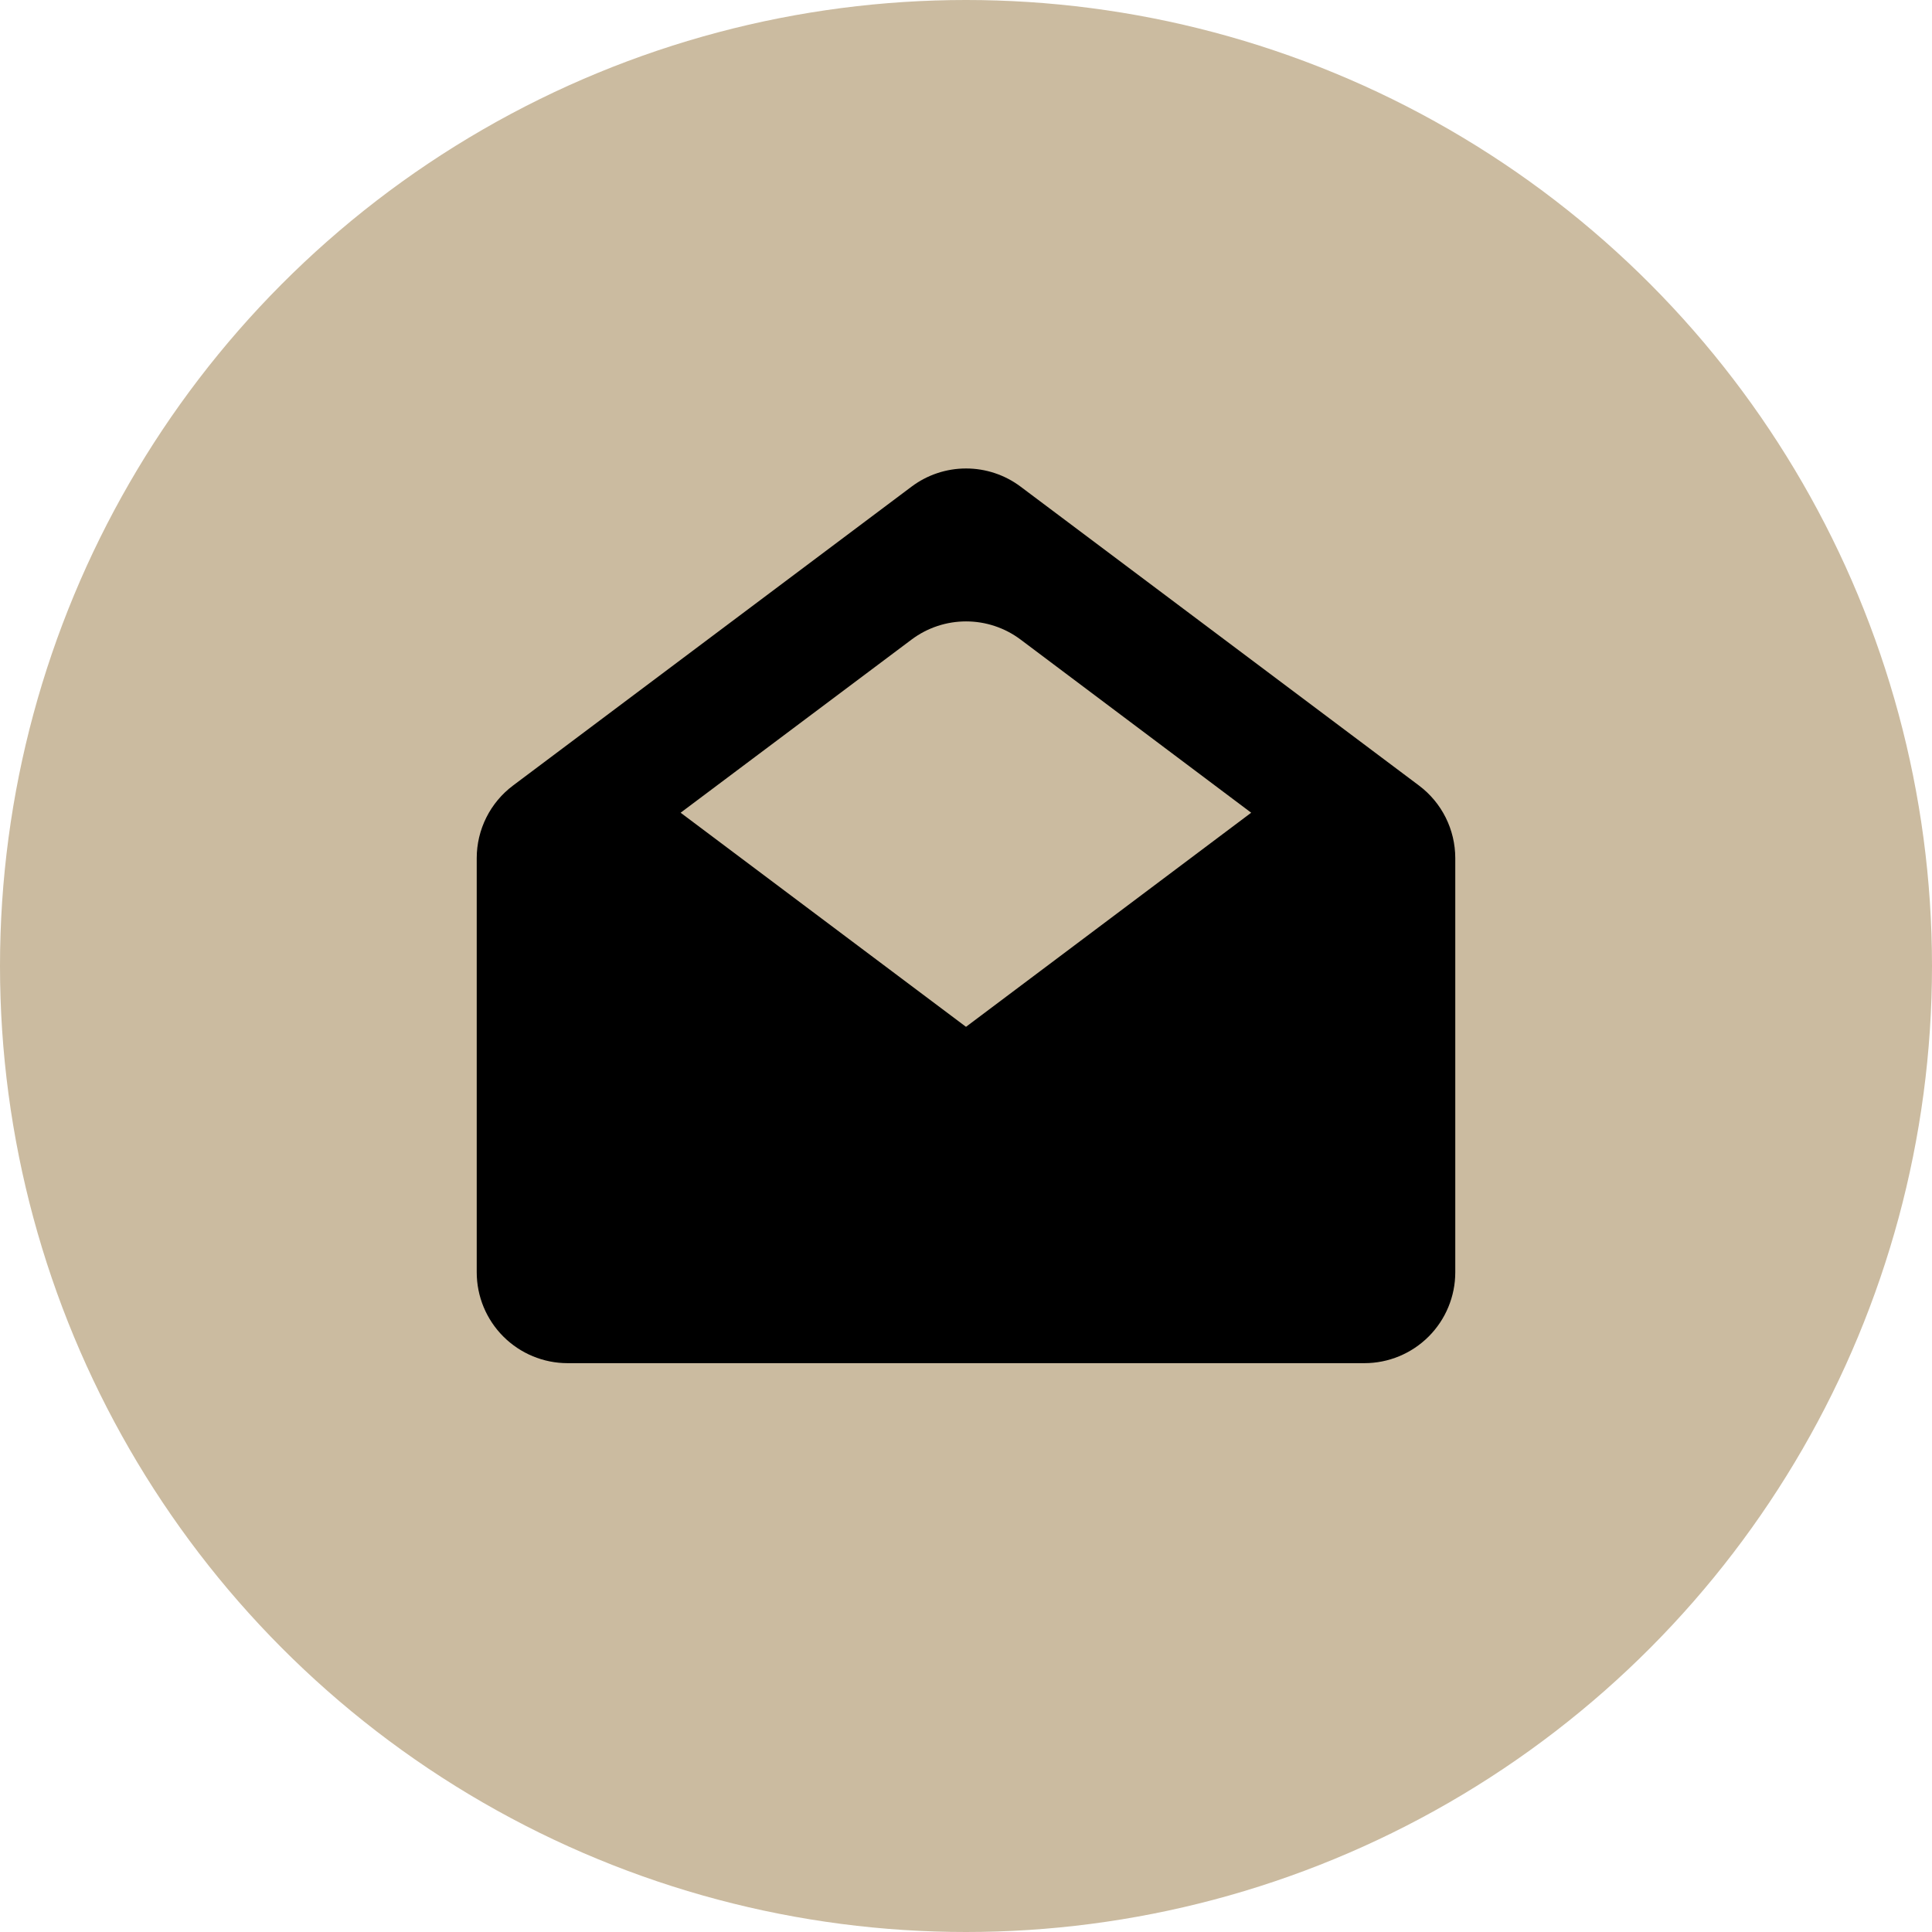 <svg width="77" height="77" viewBox="0 0 77 77" fill="none" xmlns="http://www.w3.org/2000/svg">
<circle cx="38.5" cy="38.5" r="38.5" fill="#CBBBA0"/>
<path fill-rule="evenodd" clip-rule="evenodd" d="M19 34.199V50.707C19 51.668 19.381 52.589 20.061 53.268C20.74 53.947 21.661 54.329 22.621 54.329H54.379C55.339 54.329 56.26 53.947 56.939 53.268C57.618 52.589 58 51.668 58 50.707V34.199C57.999 33.638 57.869 33.085 57.618 32.583C57.367 32.081 57.003 31.645 56.554 31.308L40.673 19.393C40.047 18.924 39.285 18.671 38.503 18.671C37.72 18.671 36.959 18.924 36.333 19.393L20.446 31.308C19.997 31.645 19.633 32.081 19.382 32.583C19.131 33.085 19 33.638 19 34.199V34.199ZM38.5 40.924L27.126 32.391L36.333 25.488C36.959 25.019 37.72 24.766 38.503 24.766C39.285 24.766 40.047 25.019 40.673 25.488L49.866 32.391L38.5 40.924Z" fill="black"/>
</svg>
